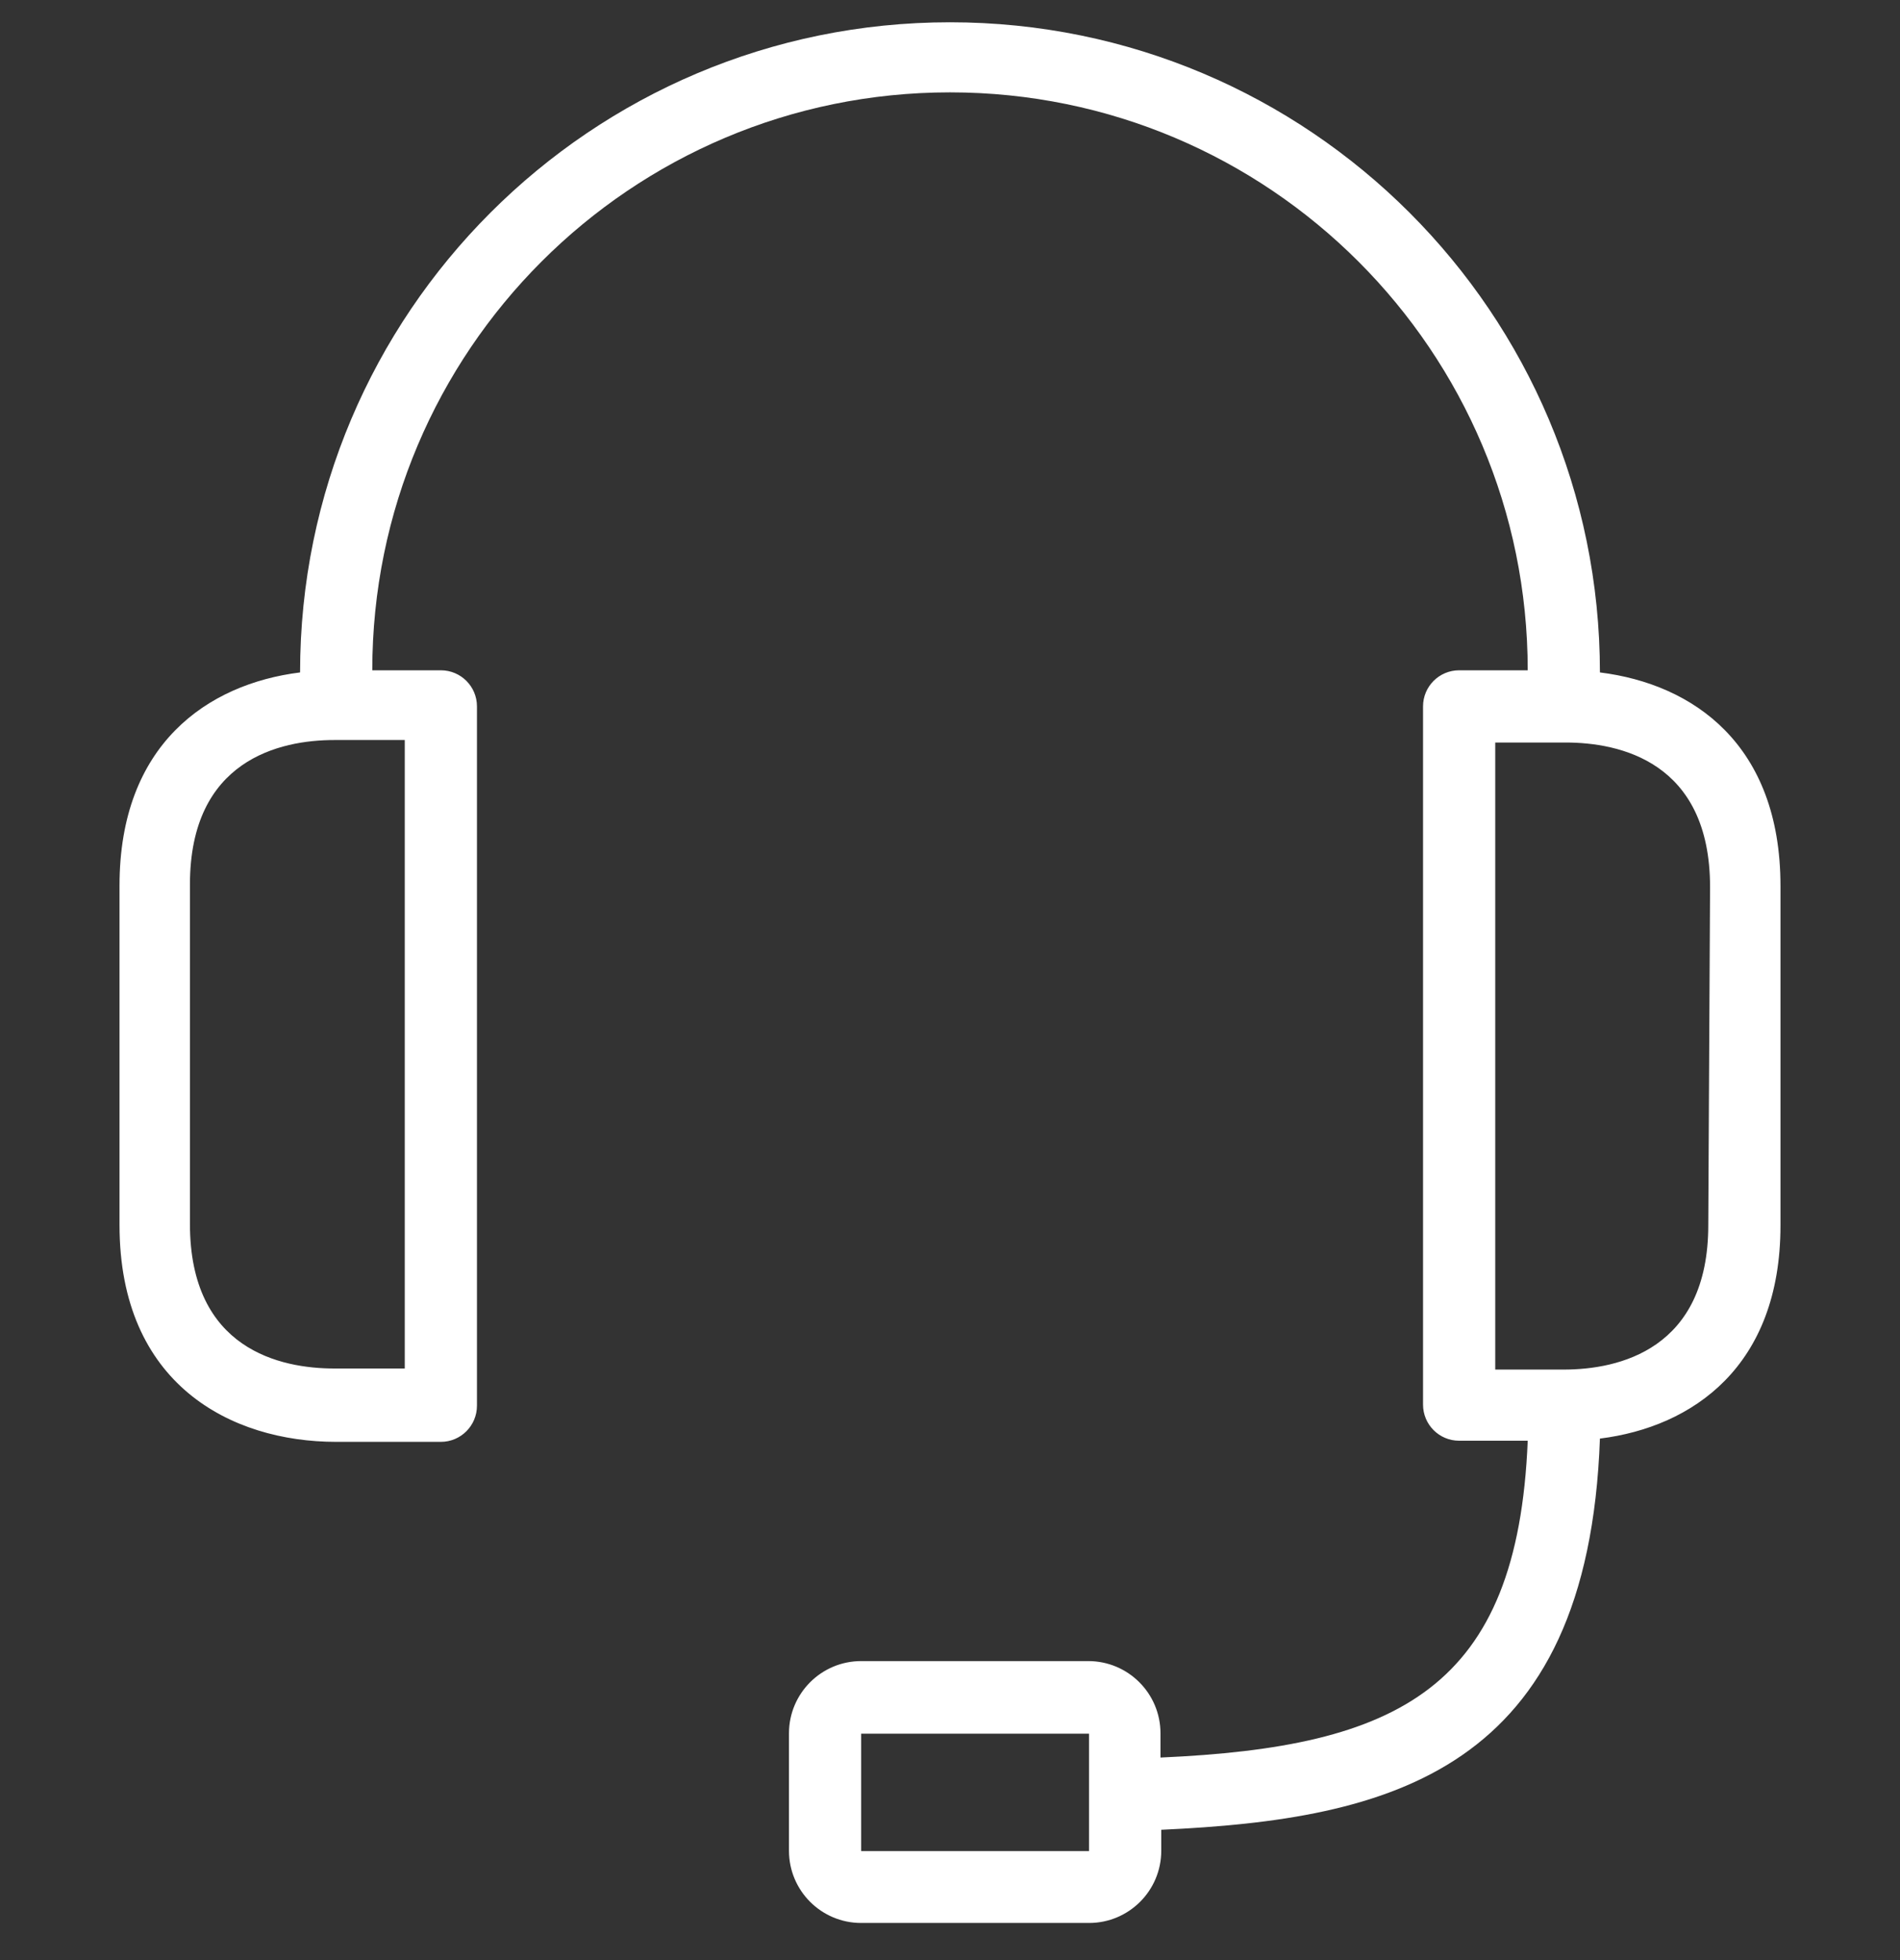 <svg width="32" height="33" viewBox="0 0 32 33" fill="none" xmlns="http://www.w3.org/2000/svg">
<rect x="0" y="0" width="32" height="33" fill="#333333" stroke="none"/>
<g clip-path="url(#clip0_102_3440)">
<path d="M26.946 11.321C26.946 5.276 22.046 0.375 16 0.375C9.954 0.375 5.054 5.276 5.054 11.321C3.491 11.516 2.013 12.538 2.013 14.909V20.626C2.013 23.302 3.886 24.275 5.662 24.275H7.425C7.761 24.275 8.033 24.002 8.033 23.666V11.893C8.033 11.557 7.761 11.285 7.425 11.285H6.27C6.27 5.911 10.626 1.555 16 1.555C21.374 1.555 25.73 5.911 25.73 11.285H24.575C24.239 11.285 23.967 11.557 23.967 11.893V23.648C23.967 23.984 24.239 24.256 24.575 24.256H25.73C25.56 28.434 23.553 29.413 19.545 29.59V29.182C19.545 28.511 19.001 27.966 18.329 27.966H14.504C13.832 27.966 13.288 28.511 13.288 29.182V31.159C13.288 31.831 13.832 32.375 14.504 32.375H18.341C19.013 32.375 19.558 31.831 19.558 31.159V30.806C23.413 30.63 26.746 29.833 26.946 24.22C28.509 24.025 29.987 23.004 29.987 20.632V14.915C29.987 12.532 28.515 11.516 26.946 11.321ZM6.817 12.459V23.04H5.631C4.731 23.04 3.199 22.724 3.199 20.608V14.891C3.199 12.793 4.713 12.459 5.631 12.459H6.817ZM18.341 30.241V31.165H14.504V29.188H18.341V30.241ZM28.771 20.626C28.771 22.724 27.257 23.058 26.338 23.058H25.183V12.501H26.369C27.269 12.501 28.801 12.817 28.801 14.934L28.771 20.626Z" fill="white"/>
</g>
<defs>
<clipPath id="clip0_102_3440">
<rect width="32" height="32" fill="white" transform="translate(0 0.375)"/>
</clipPath>
</defs>
</svg>
